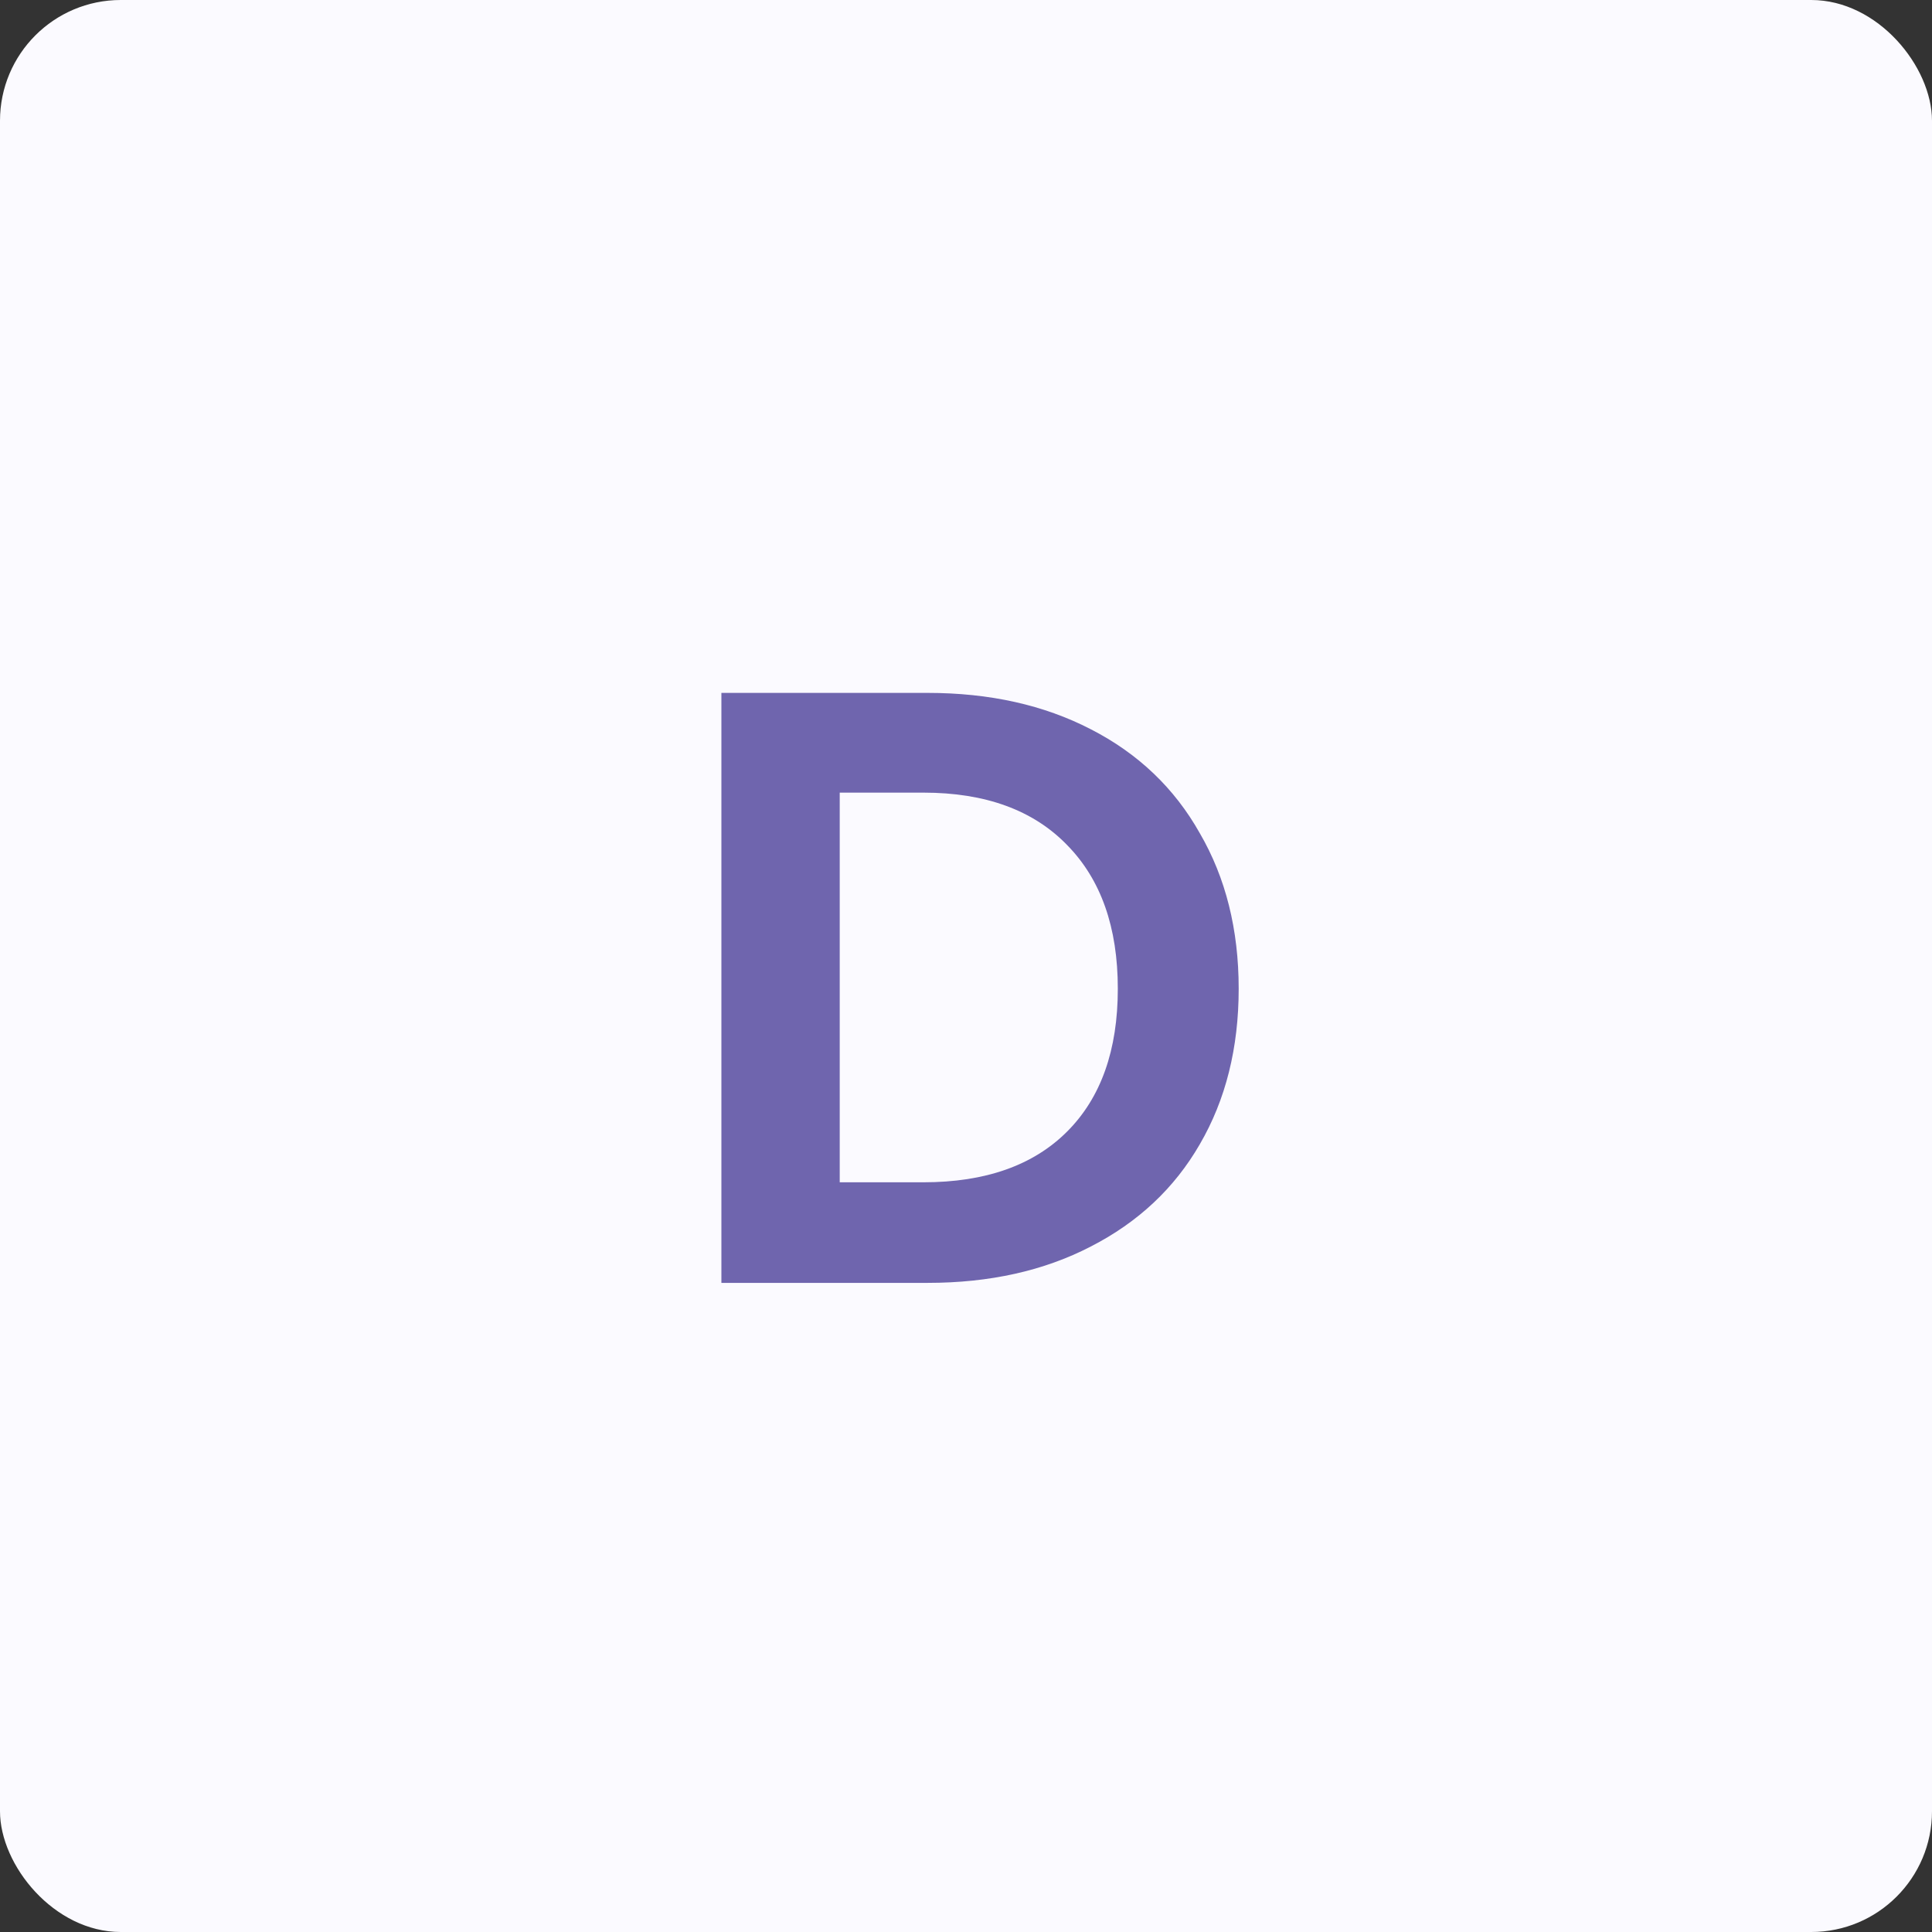<svg width="64" height="64" viewBox="0 0 64 64" fill="none" xmlns="http://www.w3.org/2000/svg">
<rect x="0" y="0" width="64" height="64" fill="#333333" stroke="none"/>
<rect width="64" height="64" rx="4" fill="#FBFAFF"/>
<path d="M30.729 22.953C32.782 22.953 34.584 23.355 36.133 24.157C37.701 24.96 38.905 26.108 39.745 27.601C40.603 29.076 41.033 30.793 41.033 32.753C41.033 34.713 40.603 36.431 39.745 37.905C38.905 39.361 37.701 40.49 36.133 41.293C34.584 42.096 32.782 42.497 30.729 42.497H23.897V22.953H30.729ZM30.589 39.165C32.642 39.165 34.229 38.605 35.349 37.485C36.469 36.365 37.029 34.788 37.029 32.753C37.029 30.718 36.469 29.132 35.349 27.993C34.229 26.836 32.642 26.257 30.589 26.257H27.817V39.165H30.589Z" fill="#6F65AE"/>
</svg>
